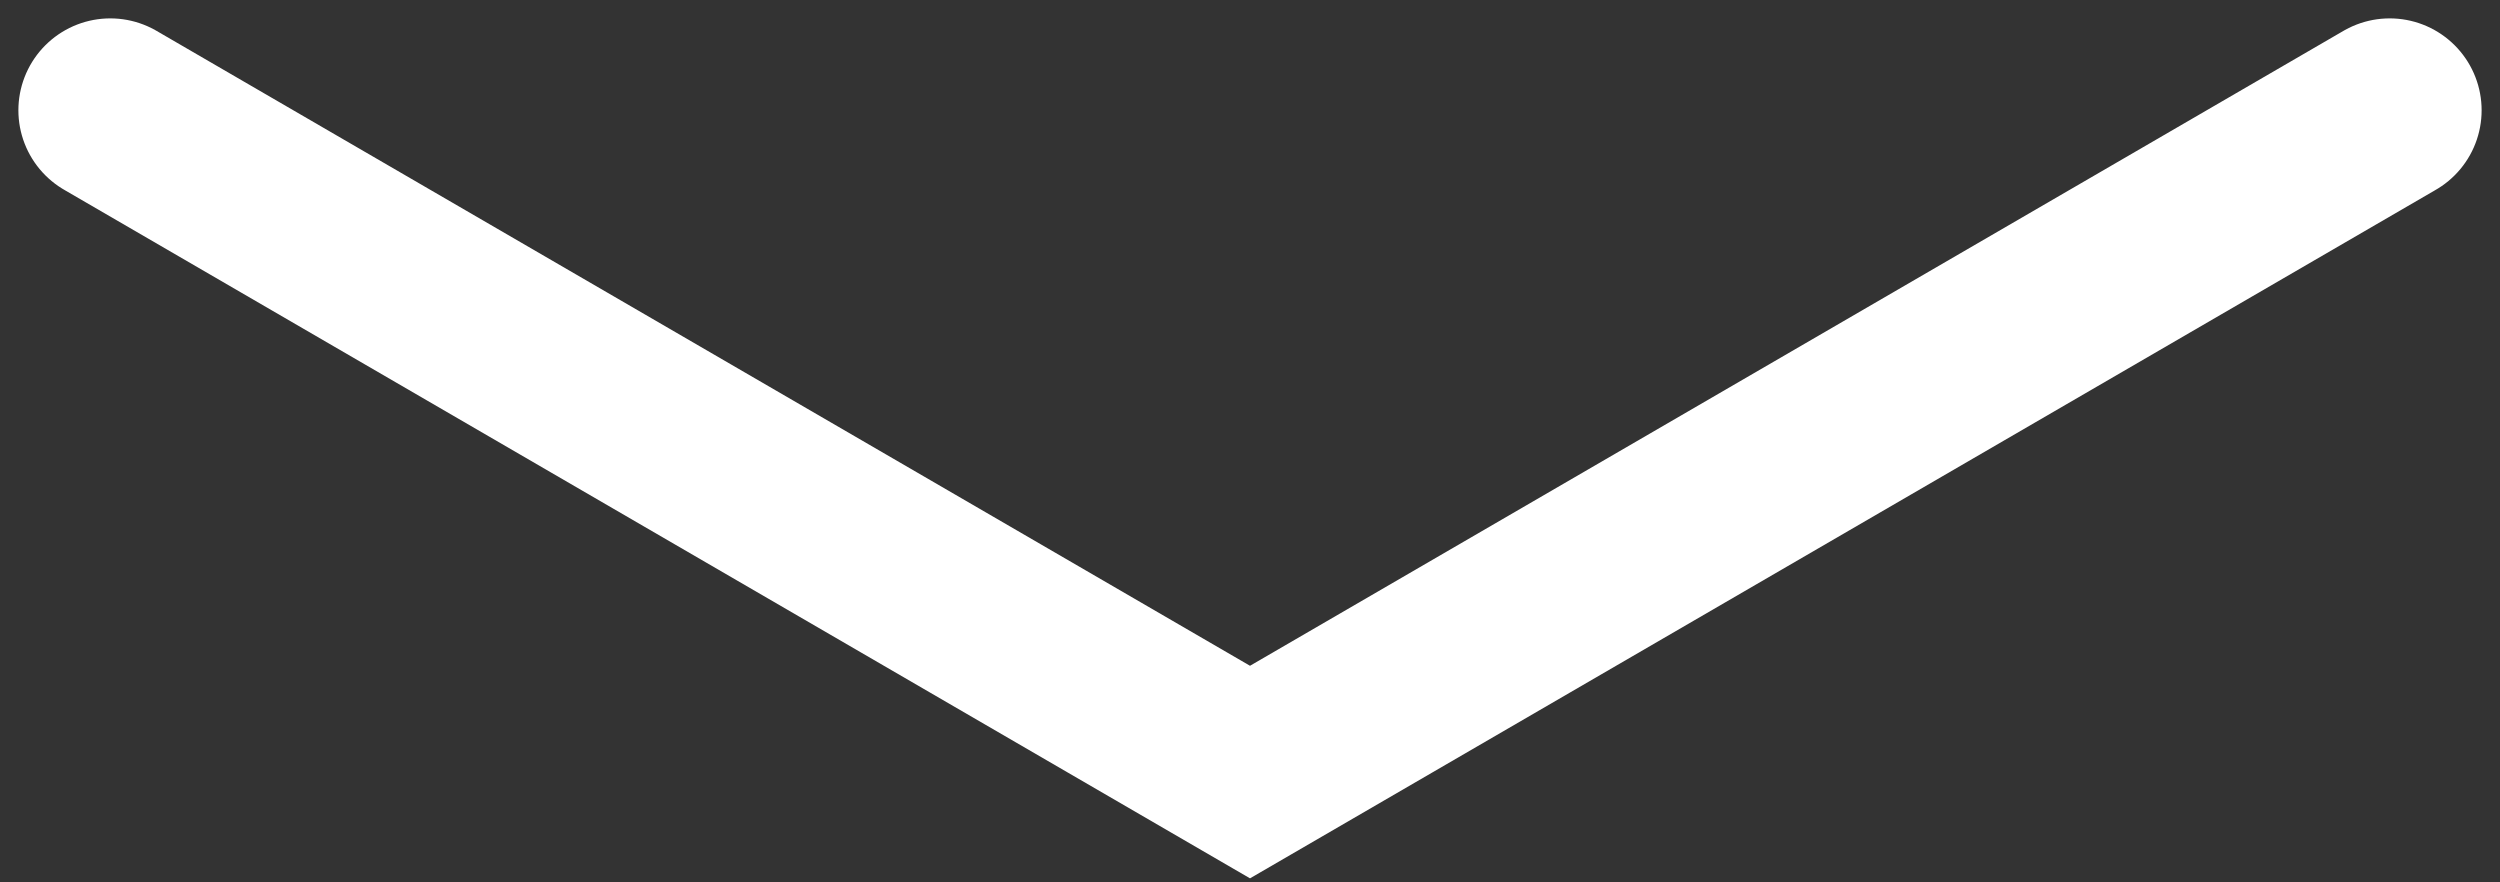 <svg width="68" height="24" viewBox="0 0 68 24" fill="none" xmlns="http://www.w3.org/2000/svg">
<rect x="0" y="0" width="68" height="24" fill="#333333" stroke="none"/>
<path d="M3 3L34 21L65 3" stroke="white" stroke-width="5" stroke-linecap="round"/>
</svg>
